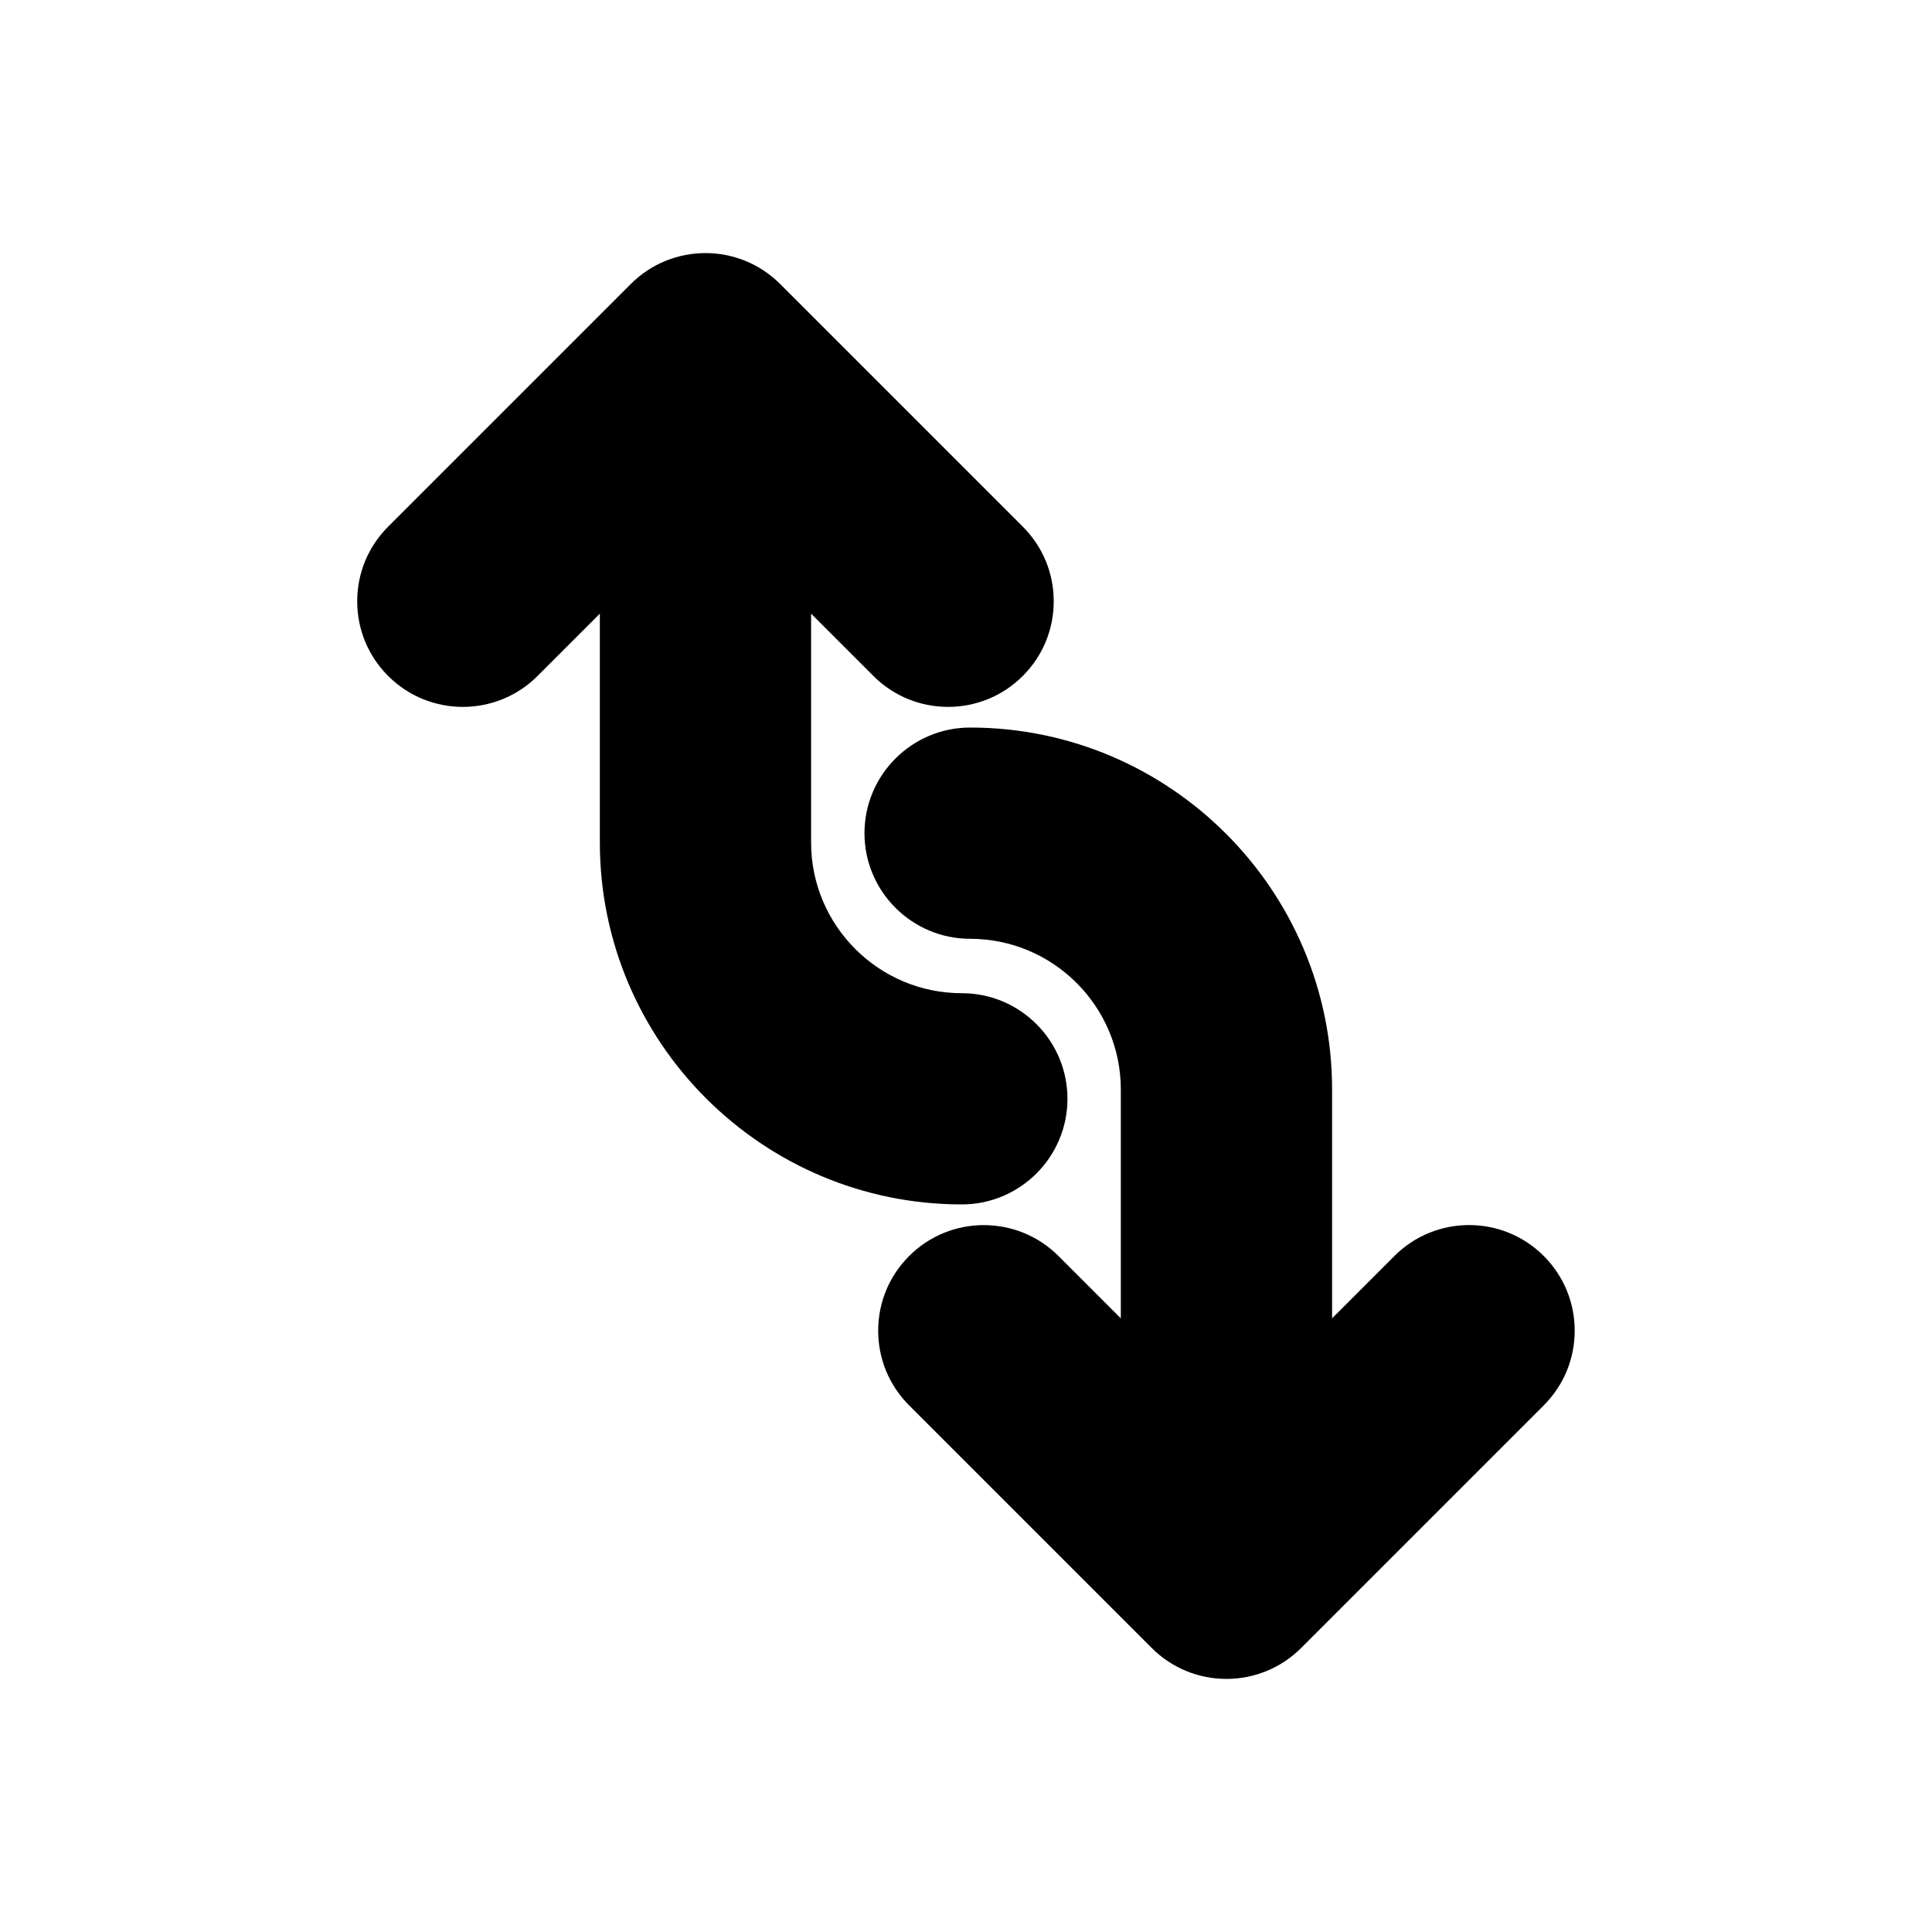 <?xml version="1.0" encoding="UTF-8"?>
<!-- Uploaded to: ICON Repo, www.svgrepo.com, Generator: ICON Repo Mixer Tools -->
<svg fill="#000000" width="800px" height="800px" version="1.1" viewBox="144 144 512 512" xmlns="http://www.w3.org/2000/svg">
 <g>
  <path d="m426.89 435.19c0 15.43-12.562 27.992-27.992 27.992-52.898 0-95.93-43.027-95.93-95.914v-60.645l-16.516 16.516c-10.91 10.926-28.668 10.926-39.582 0-5.289-5.289-8.203-12.312-8.203-19.789 0-7.477 2.914-14.5 8.203-19.789l64.297-64.297c10.91-10.926 28.668-10.926 39.582 0l64.297 64.297c5.289 5.289 8.203 12.312 8.203 19.789 0 7.477-2.914 14.5-8.203 19.789-10.91 10.926-28.668 10.926-39.582 0l-16.516-16.516v60.645c0 22.027 17.918 39.941 39.941 39.941 15.449-0.012 28 12.551 28 27.98z"/>
  <path d="m561.31 496.65c0 7.477-2.914 14.5-8.203 19.789l-64.297 64.297c-10.91 10.926-28.668 10.926-39.582 0l-64.297-64.297c-5.289-5.289-8.203-12.312-8.203-19.789 0-7.477 2.914-14.5 8.203-19.789 10.91-10.926 28.668-10.926 39.582 0l16.516 16.516v-60.645c0-22.027-17.918-39.941-39.941-39.941-15.43 0-27.992-12.562-27.992-27.992 0-15.43 12.562-27.992 27.992-27.992 52.898 0 95.93 43.027 95.93 95.914v60.645l16.516-16.516c10.91-10.926 28.668-10.926 39.582 0 5.281 5.301 8.195 12.32 8.195 19.801z"/>
 </g>
</svg>
